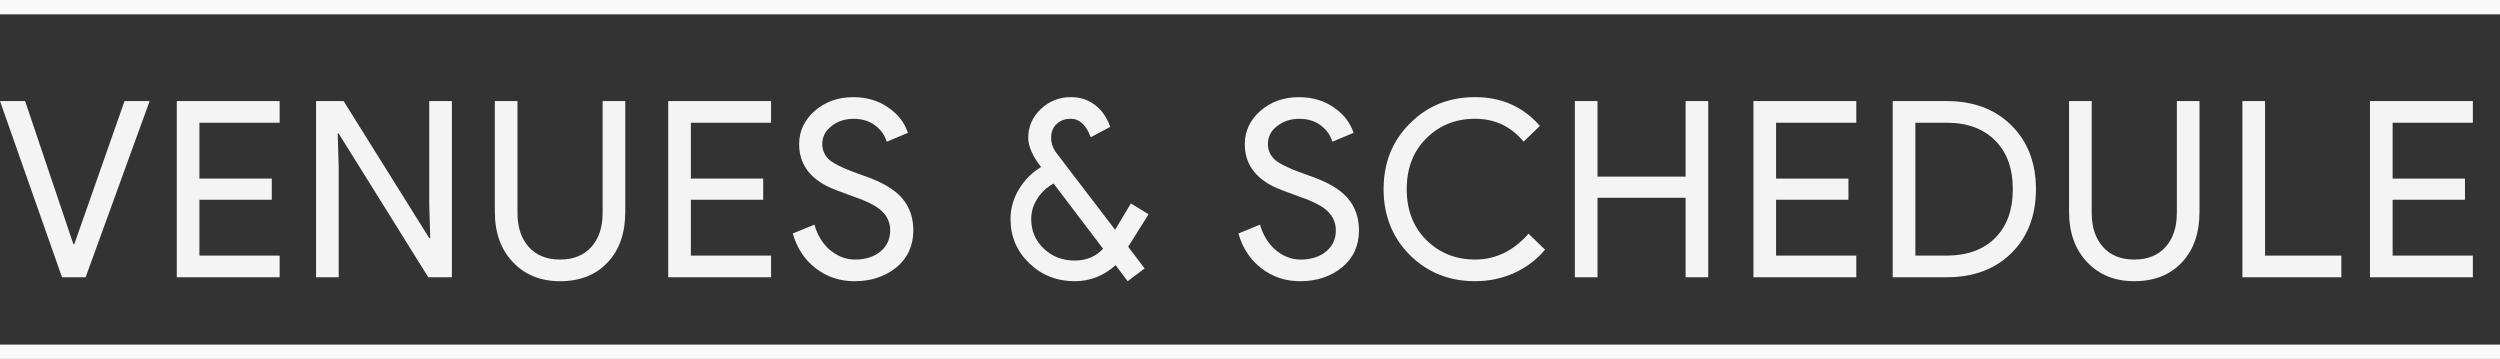 <?xml version="1.0" encoding="UTF-8"?><svg id="Layer_2" xmlns="http://www.w3.org/2000/svg" viewBox="0 0 2760.48 396.33"><rect x="0" y="0" width="2760.48" height="396.33" fill="#333333" stroke="none"/><defs><style>.cls-1{fill:#f4f4f4;}.cls-2{fill:#f9f9f9;}</style></defs><g id="Layer_2-2"><rect class="cls-2" width="2760.48" height="15.85"/><rect class="cls-2" y="380.48" width="2760.48" height="15.85"/><path class="cls-1" d="M94.56,306.15h-26.09L0,111.6h27.72l53.26,157.87h1.09l55.43-157.87h27.72l-70.65,194.55Z"/><path class="cls-1" d="M308.78,111.6v23.91h-88.58v61.68h79.89v23.37h-79.89v61.68h88.58v23.91h-113.58V111.6h113.58Z"/><path class="cls-1" d="M373.99,306.15h-25V111.6h30.43l94.56,151.35h1.09l-1.09-37.5v-113.85h25v194.55h-26.08l-98.91-158.69h-1.09l1.09,37.5v121.19Z"/><path class="cls-1" d="M618.41,310.5c-21.56,0-38.95-7.06-52.17-21.19-13.23-13.95-19.84-32.42-19.84-55.43v-122.27h25v123.36c0,15.94,4.17,28.53,12.5,37.77,8.33,9.24,19.84,13.86,34.51,13.86s26.17-4.62,34.51-13.86c8.33-9.24,12.5-21.83,12.5-37.77v-123.36h25v122.27c0,23.55-6.52,42.21-19.56,55.97-13.04,13.77-30.53,20.65-52.44,20.65Z"/><path class="cls-1" d="M851.41,111.6v23.91h-88.58v61.68h79.89v23.37h-79.89v61.68h88.58v23.91h-113.58V111.6h113.58Z"/><path class="cls-1" d="M1008.49,254.26c0,17.03-6.25,30.7-18.75,41.03-12.68,10.15-28.08,15.22-46.19,15.22-16.12,0-30.34-4.71-42.66-14.13-12.32-9.42-20.83-22.28-25.54-38.58l23.91-9.78c1.63,5.8,3.89,11.05,6.79,15.76,2.9,4.71,6.29,8.74,10.19,12.09,3.89,3.35,8.19,5.98,12.91,7.88,4.71,1.9,9.69,2.85,14.94,2.85,11.41,0,20.74-2.94,27.99-8.83,7.24-5.88,10.87-13.72,10.87-23.5,0-8.15-2.99-15.12-8.97-20.92-5.62-5.61-16.12-11.05-31.52-16.3-15.58-5.61-25.27-9.42-29.07-11.41-20.65-10.5-30.98-25.99-30.98-46.46,0-14.31,5.71-26.54,17.12-36.68,11.59-10.14,25.81-15.22,42.66-15.22,14.85,0,27.72,3.8,38.58,11.41,10.87,7.43,18.11,16.76,21.74,27.99l-23.37,9.78c-2.17-7.24-6.48-13.27-12.91-18.07-6.43-4.8-14.27-7.2-23.5-7.2-9.78,0-18.03,2.72-24.73,8.15-6.7,5.07-10.05,11.68-10.05,19.84,0,6.7,2.62,12.5,7.88,17.39,5.8,4.89,18.38,10.69,37.77,17.39,19.74,6.7,33.83,14.9,42.25,24.59,8.42,9.69,12.64,21.6,12.64,35.73Z"/><path class="cls-1" d="M1245.7,272.46l18.21,23.91-18.75,14.13-13.31-17.66c-13.23,11.78-28.26,17.66-45.11,17.66-19.75,0-36.5-6.61-50.27-19.84-13.77-13.22-20.65-29.52-20.65-48.91,0-11.41,3.03-22.23,9.1-32.47,6.07-10.23,14.27-18.52,24.59-24.86-9.42-12.13-14.13-22.91-14.13-32.33,0-12.32,4.62-22.87,13.86-31.66,9.24-8.78,20.29-13.18,33.15-13.18,10.33,0,19.29,2.95,26.9,8.83,7.61,5.89,13.13,13.9,16.57,24.05l-21.47,11.41c-5.07-13.59-12.41-20.38-22.01-20.38-6.34,0-11.55,1.9-15.62,5.71-4.08,3.8-6.11,8.88-6.11,15.22s2.08,11.96,6.25,17.39l64.4,84.23,17.39-29.07,19.56,11.96-22.55,35.87ZM1138.64,241.76c0,13.04,4.62,23.96,13.86,32.74,9.24,8.79,20.65,13.18,34.24,13.18,12.86,0,23.27-4.35,31.25-13.04l-54.62-72.01c-7.61,4.17-13.63,9.78-18.07,16.85-4.44,7.06-6.66,14.49-6.66,22.28Z"/><path class="cls-1" d="M1500.57,254.26c0,17.03-6.25,30.7-18.75,41.03-12.68,10.15-28.08,15.22-46.19,15.22-16.12,0-30.34-4.71-42.66-14.13-12.32-9.42-20.83-22.28-25.54-38.58l23.91-9.78c1.63,5.8,3.89,11.05,6.79,15.76,2.9,4.71,6.29,8.74,10.19,12.09,3.89,3.35,8.19,5.98,12.91,7.88,4.71,1.9,9.69,2.85,14.94,2.85,11.41,0,20.74-2.94,27.99-8.83,7.24-5.88,10.87-13.72,10.87-23.5,0-8.15-2.99-15.12-8.97-20.92-5.62-5.61-16.12-11.05-31.52-16.3-15.58-5.61-25.27-9.42-29.07-11.41-20.65-10.5-30.98-25.99-30.98-46.46,0-14.31,5.71-26.54,17.12-36.68,11.59-10.14,25.81-15.22,42.66-15.22,14.85,0,27.72,3.8,38.58,11.41,10.87,7.43,18.11,16.76,21.74,27.99l-23.37,9.78c-2.17-7.24-6.48-13.27-12.91-18.07-6.43-4.8-14.27-7.2-23.5-7.2-9.78,0-18.03,2.72-24.73,8.15-6.7,5.07-10.05,11.68-10.05,19.84,0,6.7,2.62,12.5,7.88,17.39,5.8,4.89,18.38,10.69,37.77,17.39,19.74,6.7,33.83,14.9,42.25,24.59,8.42,9.69,12.64,21.6,12.64,35.73Z"/><path class="cls-1" d="M1628.84,310.5c-28.8,0-52.9-9.69-72.28-29.07-19.2-19.38-28.8-43.56-28.8-72.55s9.6-53.08,28.8-72.28c19.2-19.56,43.29-29.35,72.28-29.35s53.16,10.6,71.46,31.79l-17.93,17.39c-13.95-16.85-31.79-25.27-53.53-25.27s-39.58,7.25-54.07,21.74c-14.31,14.31-21.47,32.97-21.47,55.97s7.15,41.67,21.47,55.97c14.49,14.5,32.51,21.74,54.07,21.74,22.64,0,42.3-9.51,58.96-28.53l18.21,17.66c-9.24,11.05-20.56,19.61-33.96,25.68-13.41,6.07-27.81,9.1-43.2,9.1Z"/><path class="cls-1" d="M1763.94,306.15h-25V111.6h25v83.42h97.28v-83.42h25v194.55h-25v-87.77h-97.28v87.77Z"/><path class="cls-1" d="M2049.71,111.6v23.91h-88.58v61.68h79.89v23.37h-79.89v61.68h88.58v23.91h-113.58V111.6h113.58Z"/><path class="cls-1" d="M2089.92,306.15V111.6h59.51c29.71,0,53.57,8.97,71.6,26.9,18.02,17.93,27.04,41.4,27.04,70.38s-9.01,52.67-27.04,70.51c-18.03,17.84-41.89,26.76-71.6,26.76h-59.51ZM2114.92,135.51v146.73h34.51c22.64,0,40.49-6.47,53.53-19.43,13.04-12.95,19.56-30.93,19.56-53.94s-6.52-40.76-19.56-53.8c-13.04-13.04-30.89-19.56-53.53-19.56h-34.51Z"/><path class="cls-1" d="M2356.64,310.5c-21.56,0-38.95-7.06-52.17-21.19-13.22-13.95-19.83-32.42-19.83-55.43v-122.27h25v123.36c0,15.94,4.17,28.53,12.5,37.77,8.33,9.24,19.84,13.86,34.51,13.86s26.17-4.62,34.51-13.86c8.33-9.24,12.5-21.83,12.5-37.77v-123.36h25v122.27c0,23.55-6.52,42.21-19.56,55.97-13.04,13.77-30.53,20.65-52.44,20.65Z"/><path class="cls-1" d="M2585.29,306.15h-109.23V111.6h25v170.64h84.23v23.91Z"/><path class="cls-1" d="M2730.5,111.6v23.91h-88.58v61.68h79.89v23.37h-79.89v61.68h88.58v23.91h-113.58V111.6h113.58Z"/></g></svg>